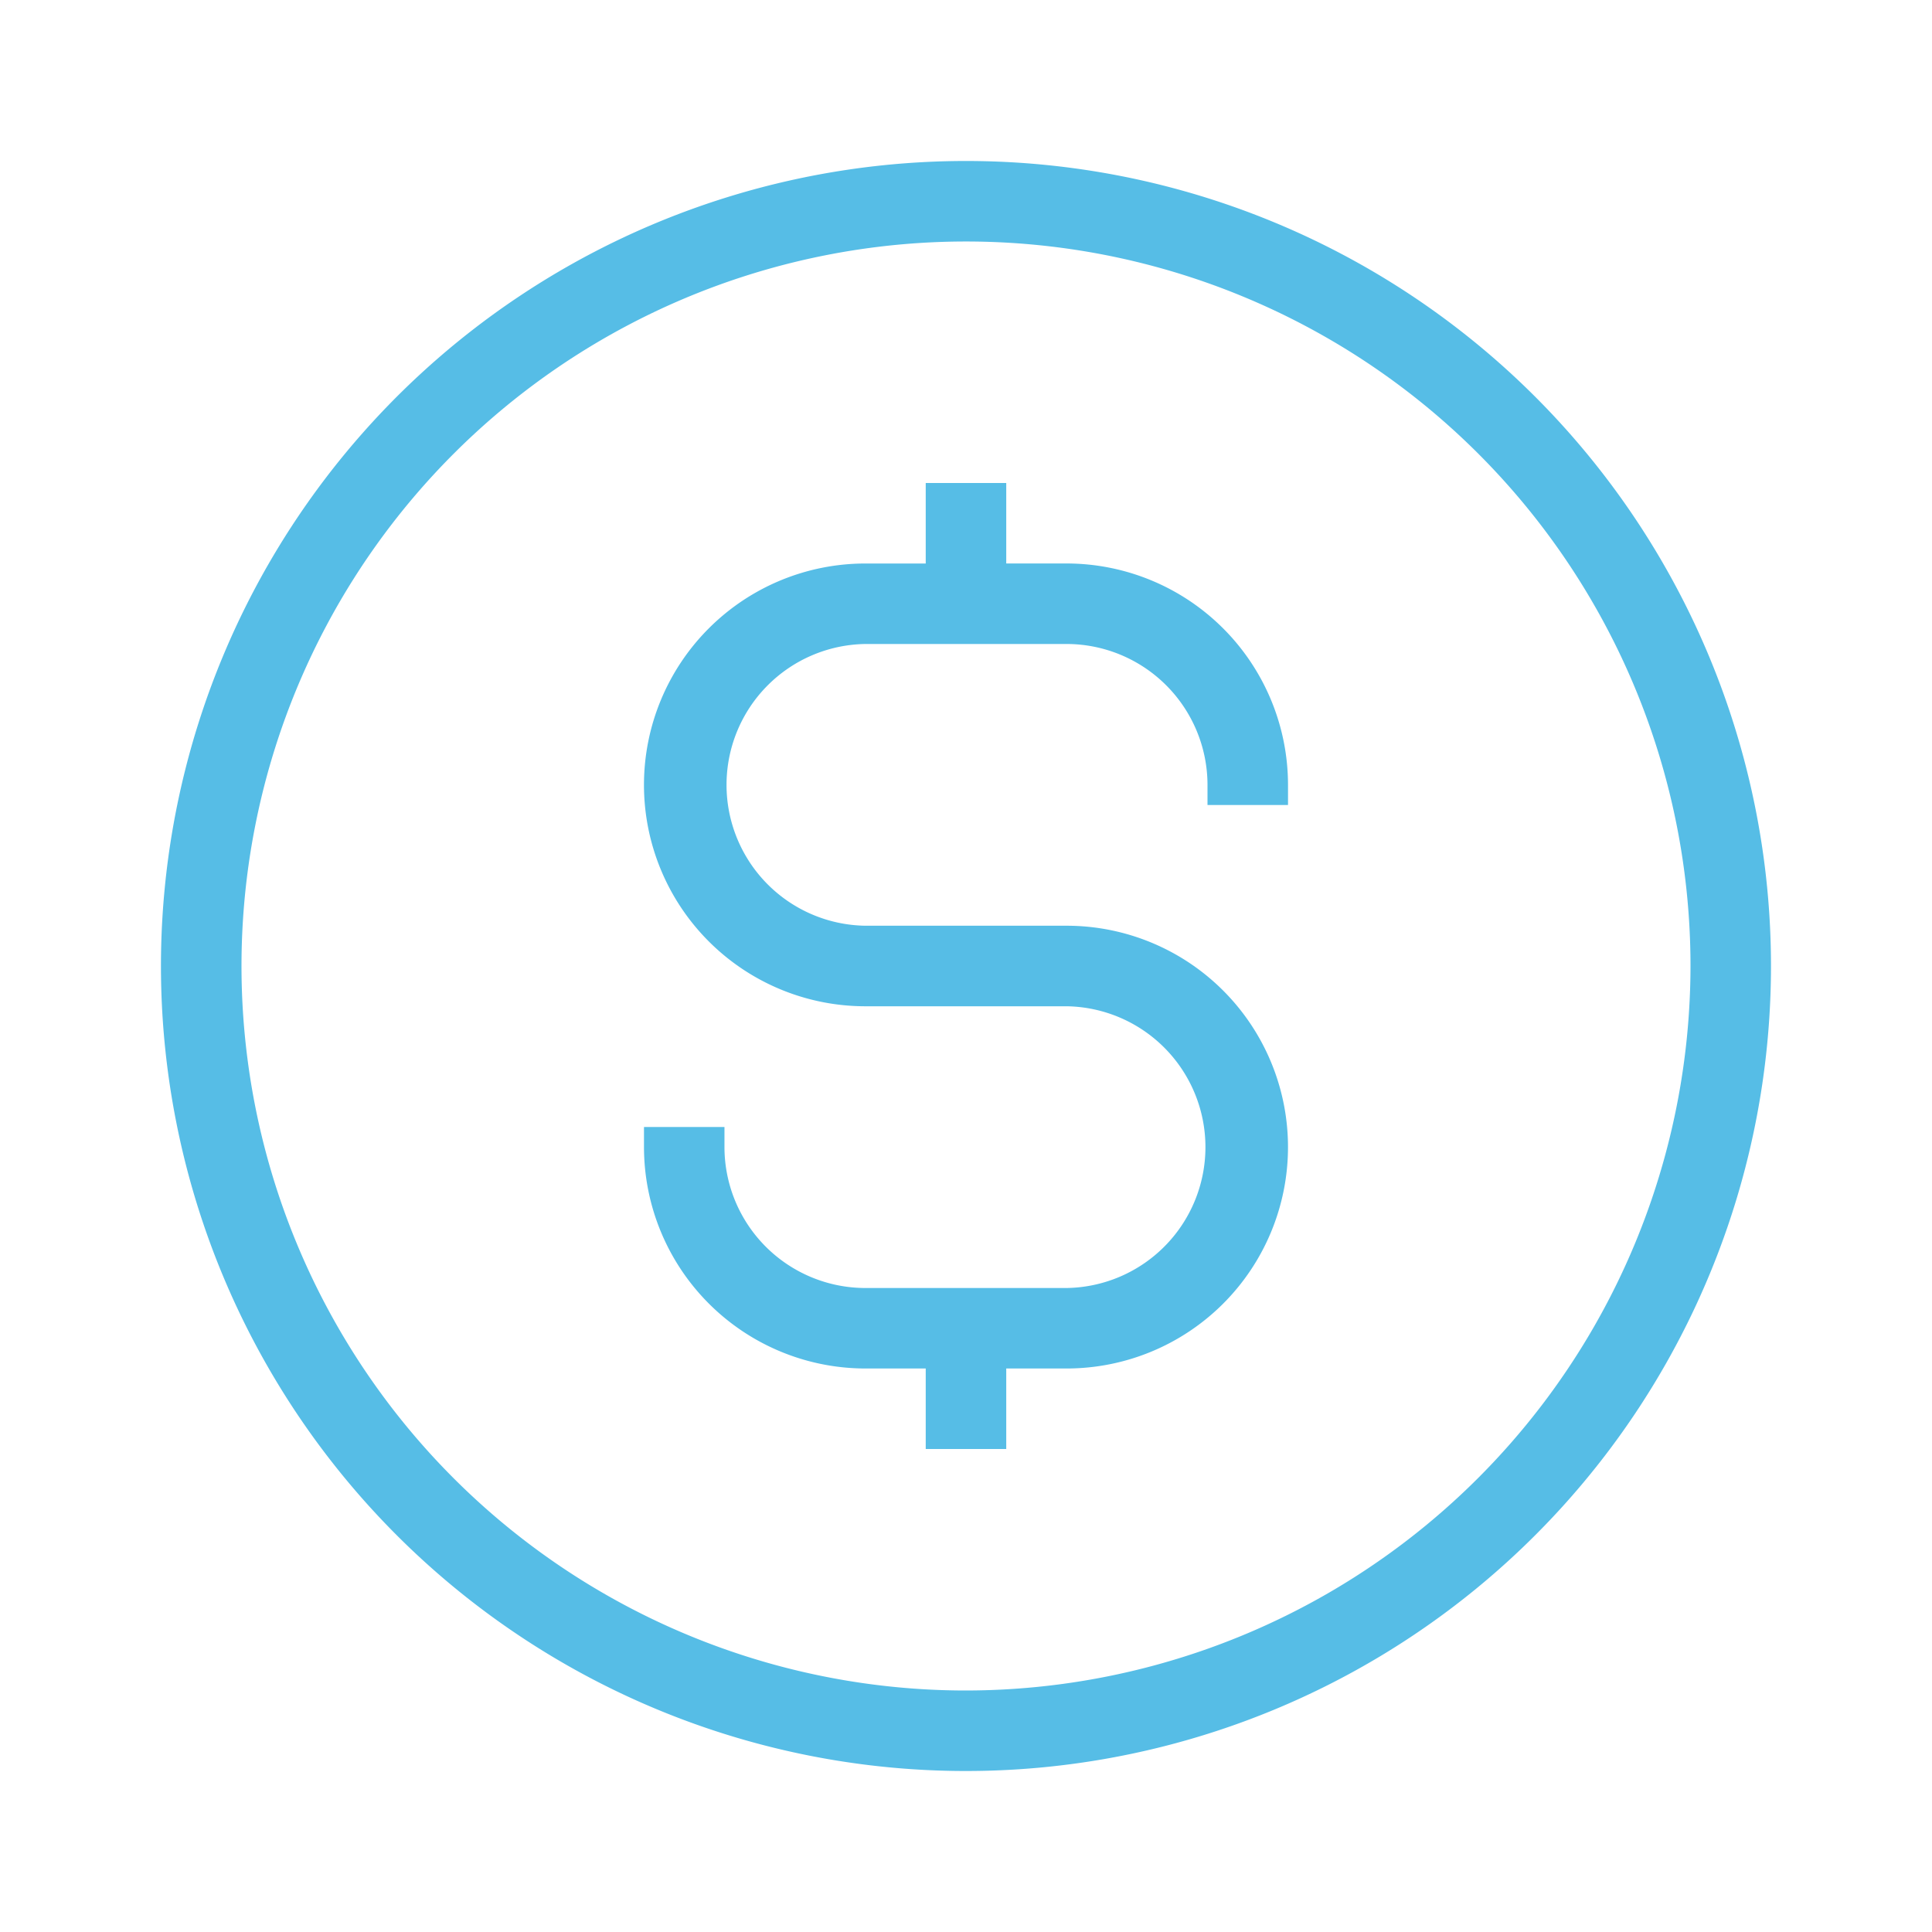 <?xml version="1.0" encoding="UTF-8"?>
<svg xmlns="http://www.w3.org/2000/svg" width="64" height="64" viewBox="0 0 64 64">
  <rect width="64" height="64" fill="#56bde6" opacity="0"></rect>
  <path d="M26.667,0A26.667,26.667,0,1,0,53.333,26.667,26.666,26.666,0,0,0,26.667,0m0,50.667a24,24,0,1,1,24-24,24.026,24.026,0,0,1-24,24M30,13.333H28V10.667H25.333v2.667h-2a7.333,7.333,0,1,0,0,14.667H30a4.667,4.667,0,0,1,0,9.333H23.333a4.672,4.672,0,0,1-4.667-4.667V32H16v.667A7.339,7.339,0,0,0,23.333,40h2v2.667H28V40h2a7.333,7.333,0,1,0,0-14.667H23.333a4.667,4.667,0,0,1,0-9.333H30a4.672,4.672,0,0,1,4.667,4.667v.667h2.667v-.667A7.339,7.339,0,0,0,30,13.333" transform="translate(5.333 5.333)" fill="#56bde6"></path>
</svg>
